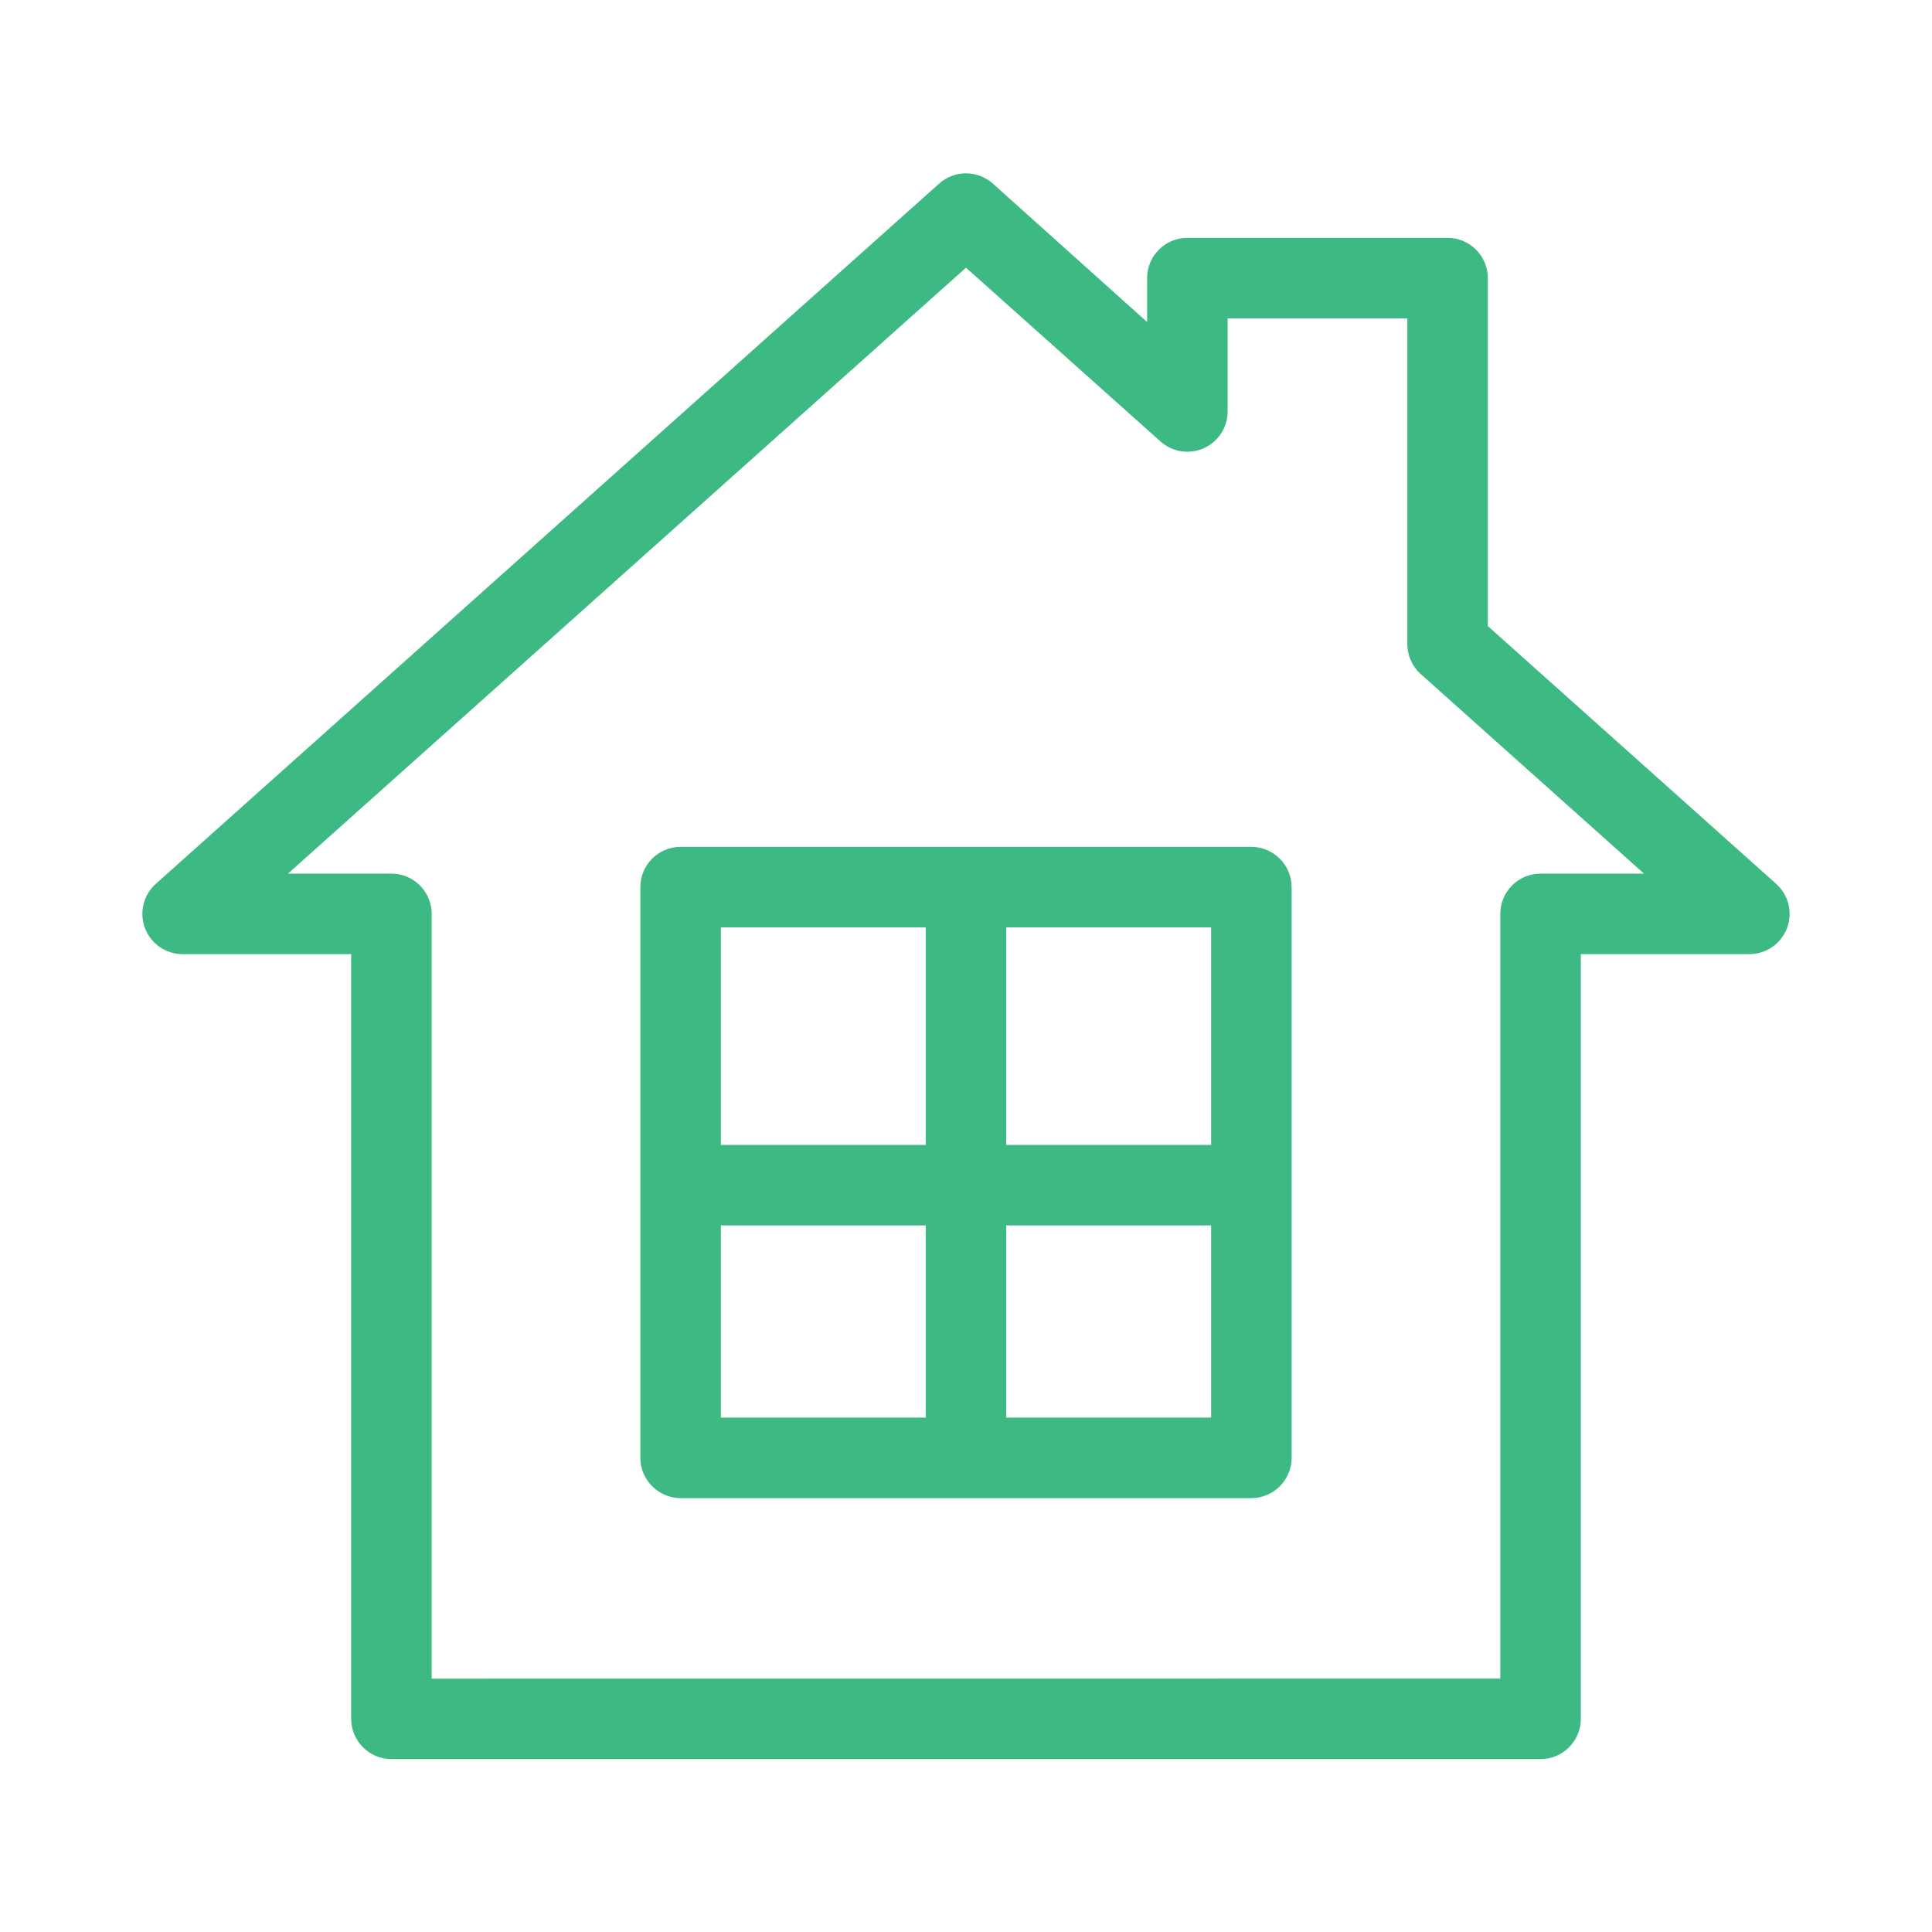 <?xml version="1.0" encoding="UTF-8"?>
<svg width="512pt" height="512pt" version="1.1" viewBox="0 0 512 512" xmlns="http://www.w3.org/2000/svg">
 <path d="m48.418 252.86h44.641v202.66c0 2.82 1.141 5.539 3.141 7.539s4.699 3.121 7.539 3.121h304.54-0.02c2.84 0 5.539-1.121 7.539-3.121s3.141-4.719 3.141-7.539v-202.66h44.641c4.422 0 8.398-2.719 9.98-6.84 1.578-4.141 0.461-8.82-2.84-11.781l-76.422-68.32v-92.223c0-2.82-1.141-5.539-3.141-7.539s-4.699-3.121-7.539-3.121h-68.961c-5.879 0-10.66 4.781-10.66 10.66v11.641l-40.898-36.699c-4.059-3.602-10.141-3.602-14.199 0l-207.62 185.6c-3.301 2.961-4.422 7.641-2.84 11.781 1.578 4.121 5.559 6.84 9.98 6.84zm207.58-181.92 51.578 46.078c3.121 2.781 7.621 3.481 11.441 1.762 3.84-1.719 6.301-5.519 6.32-9.719v-24.68h47.621v86.281c0 3.059 1.301 5.981 3.578 8l59.141 52.859h-27.422c-5.879 0-10.66 4.781-10.66 10.66v202.66l-283.2 0.02v-202.68c0-2.82-1.121-5.539-3.121-7.539s-4.719-3.121-7.539-3.121h-27.422zm-75.621 326.08h151.24c2.84 0 5.539-1.141 7.539-3.141s3.141-4.699 3.141-7.539v-151.24c0-2.84-1.141-5.539-3.141-7.539s-4.699-3.141-7.539-3.141h-151.24c-5.898 0-10.68 4.781-10.68 10.68v151.24c0 2.84 1.141 5.539 3.141 7.539s4.699 3.141 7.539 3.141zm86.281-151.26h54.297v57.66h-54.297zm0 78.98h54.297v50.941h-54.297zm-75.621-78.98h54.297v57.66h-54.297zm0 78.98h54.297v50.941h-54.297z" fill="#3db984"/>
</svg>
